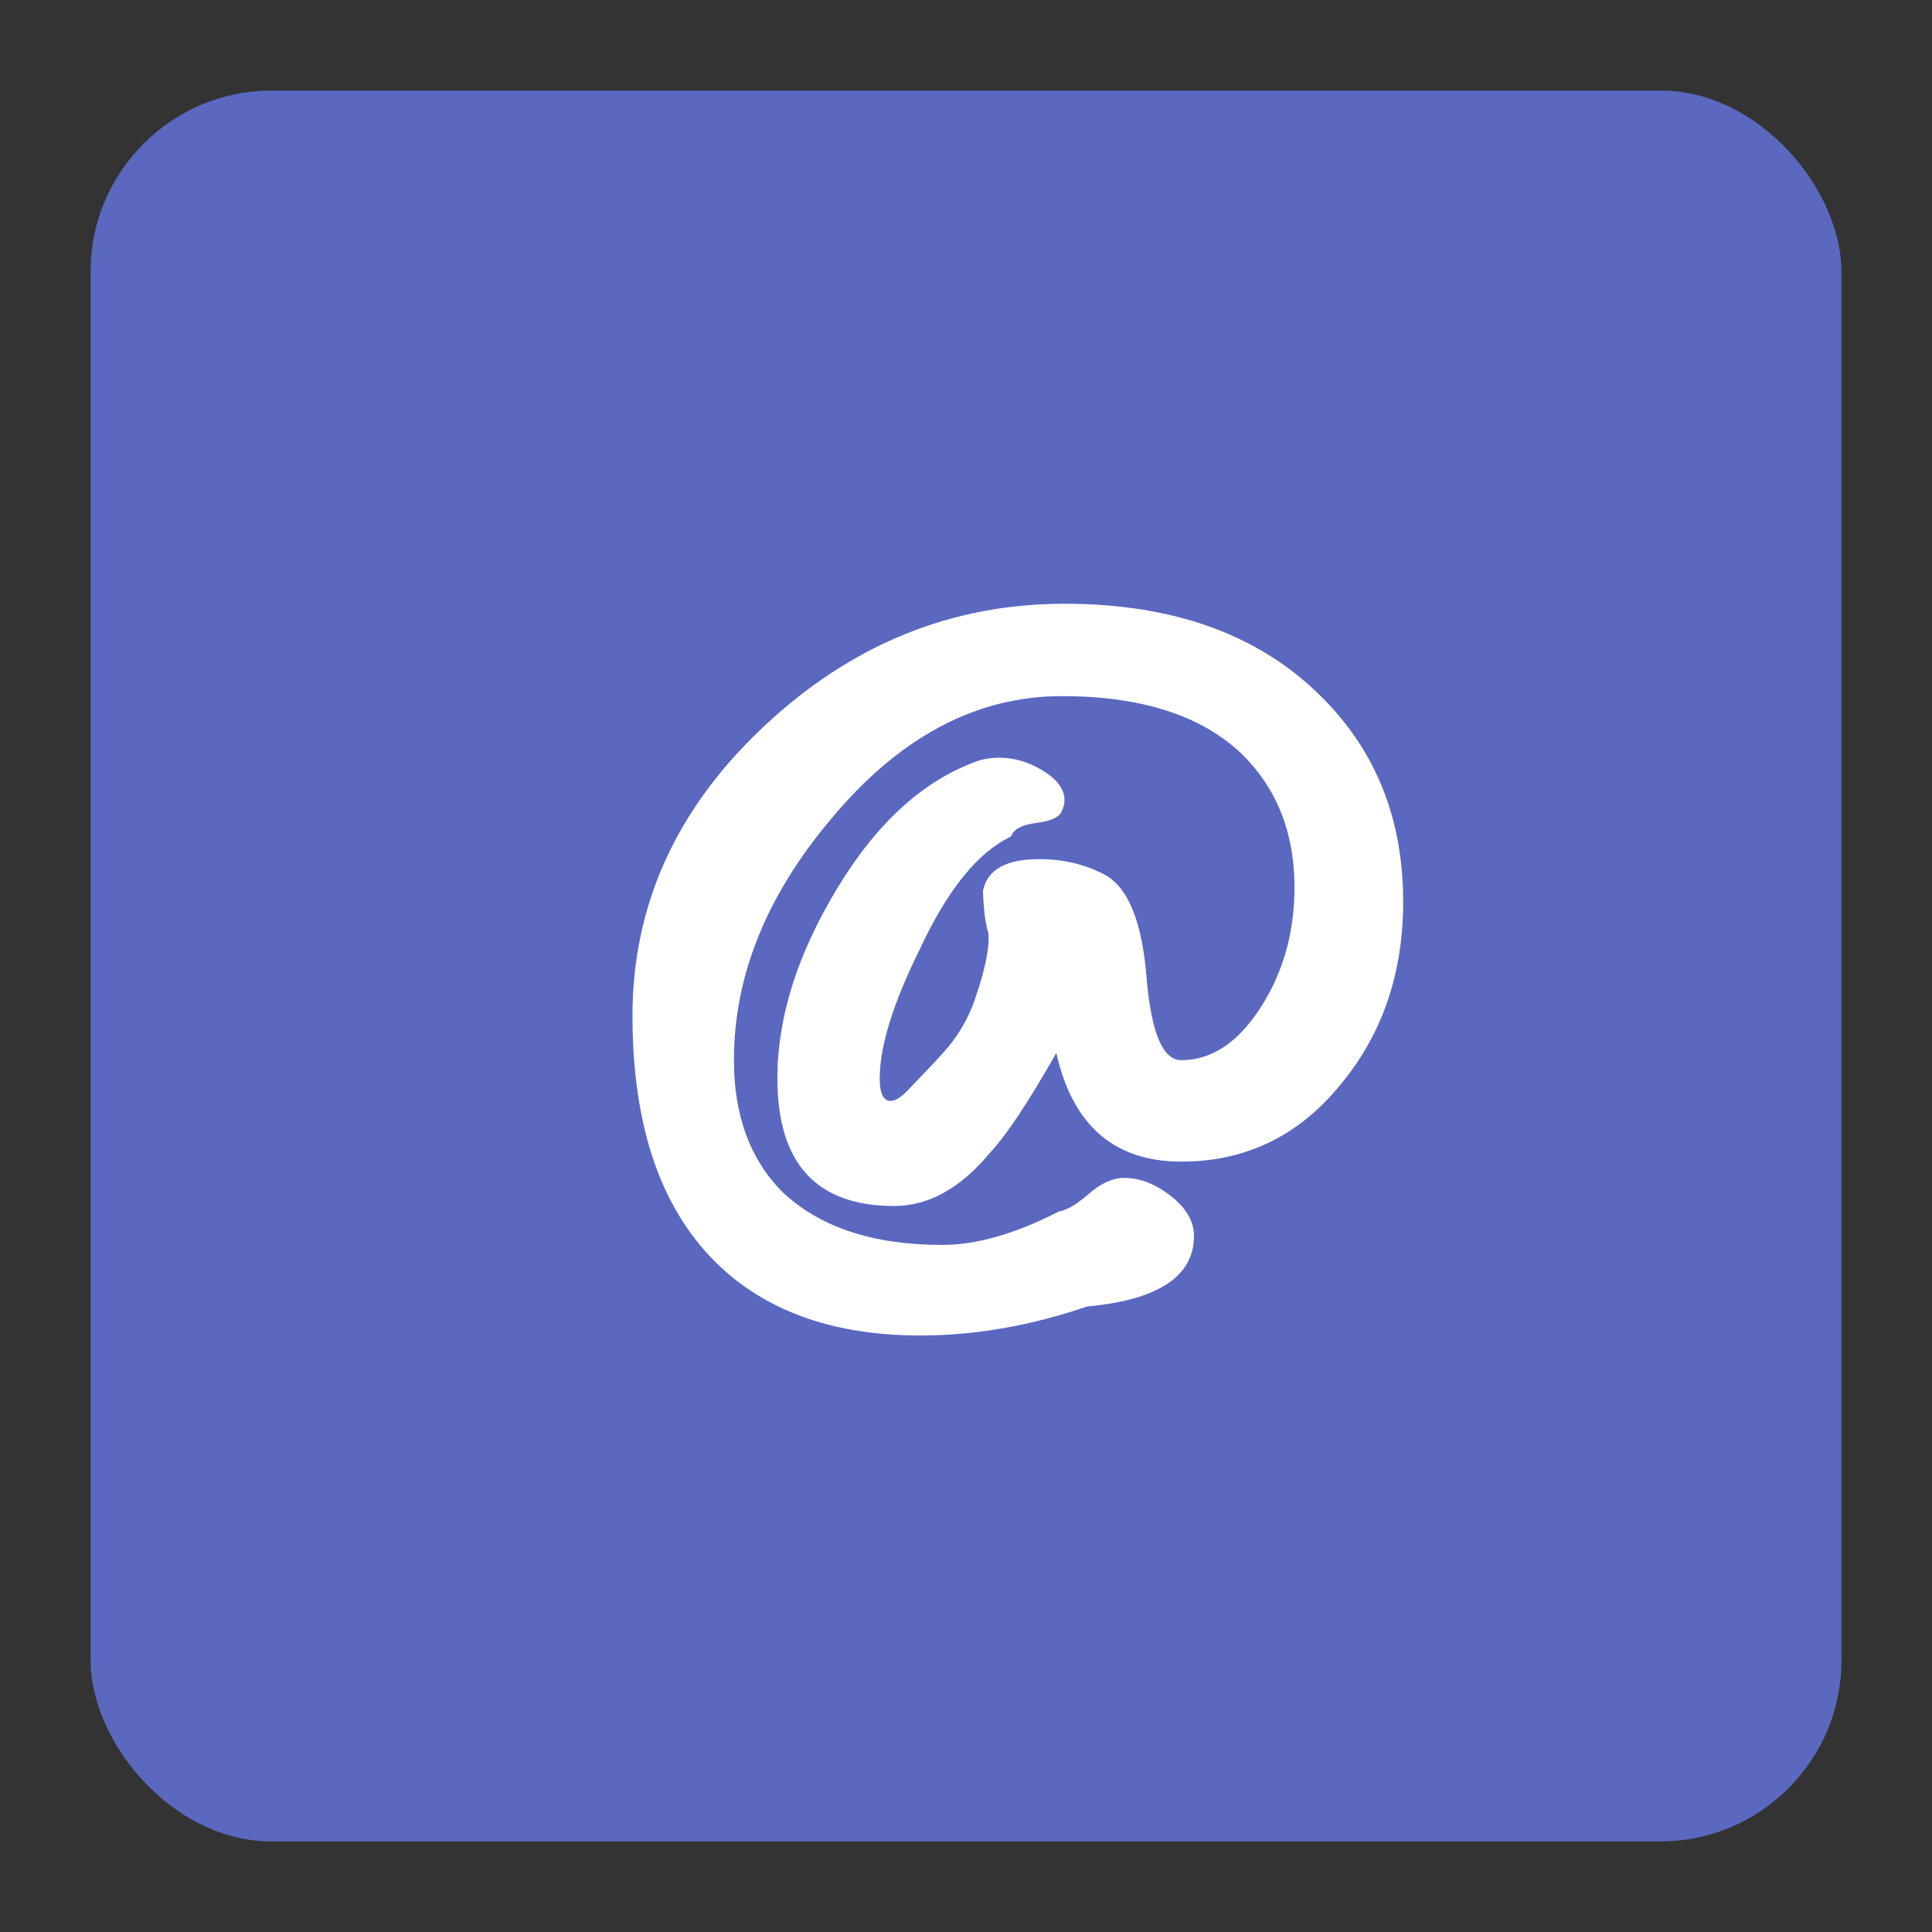 <svg xmlns="http://www.w3.org/2000/svg" width="64" height="64" viewBox="0 0 64 64">
  <rect x="0" y="0" width="64" height="64" fill="#333333" stroke="none"/>
  <g fill="none" fill-rule="evenodd">
    <rect width="58" height="58" x="3" y="3" fill="#5B68C0" rx="6"/>
    <path fill="#FFF" d="M36.012,43.28 C34.132,43.92 32.292,44.24 30.492,44.24 C27.712,44.24 25.512,43.49 23.892,41.99 C21.932,40.17 20.952,37.39 20.952,33.65 C20.952,29.99 22.397,26.8 25.287,24.08 C28.177,21.36 31.502,20 35.262,20 C38.922,20 41.782,21.05 43.842,23.15 C45.602,24.93 46.482,27.17 46.482,29.87 C46.482,32.19 45.822,34.17 44.502,35.81 C43.102,37.59 41.312,38.48 39.132,38.48 C36.912,38.48 35.532,37.28 34.992,34.88 C34.072,36.5 33.342,37.6 32.802,38.18 C31.822,39.36 30.762,39.95 29.622,39.95 C27.042,39.95 25.752,38.54 25.752,35.72 C25.752,33.7 26.417,31.595 27.747,29.405 C29.077,27.215 30.642,25.81 32.442,25.19 C32.642,25.13 32.862,25.1 33.102,25.1 C33.602,25.1 34.087,25.245 34.557,25.535 C35.027,25.825 35.262,26.15 35.262,26.51 C35.262,26.63 35.232,26.75 35.172,26.87 C35.092,27.07 34.812,27.2 34.332,27.26 C33.852,27.32 33.572,27.47 33.492,27.71 C32.392,28.23 31.382,29.48 30.462,31.46 C29.582,33.24 29.142,34.66 29.142,35.72 C29.142,36.22 29.262,36.47 29.502,36.47 C29.682,36.47 29.912,36.31 30.192,35.99 C30.812,35.35 31.222,34.91 31.422,34.67 C31.782,34.23 32.062,33.74 32.262,33.2 C32.622,32.18 32.782,31.42 32.742,30.92 C32.642,30.6 32.582,30.13 32.562,29.51 C32.702,28.81 33.322,28.46 34.422,28.46 C35.222,28.46 35.942,28.63 36.582,28.97 C37.382,29.39 37.852,30.57 37.992,32.51 C38.152,34.25 38.532,35.12 39.132,35.12 C40.132,35.12 41.007,34.54 41.757,33.38 C42.507,32.22 42.882,30.89 42.882,29.39 C42.882,27.61 42.312,26.15 41.172,25.01 C39.832,23.71 37.832,23.06 35.172,23.06 C32.332,23.06 29.782,24.42 27.522,27.14 C25.382,29.68 24.312,32.34 24.312,35.12 C24.312,36.94 24.842,38.39 25.902,39.47 C27.142,40.65 28.912,41.24 31.212,41.24 C32.352,41.24 33.642,40.87 35.082,40.13 C35.342,40.09 35.672,39.895 36.072,39.545 C36.472,39.195 36.862,39.02 37.242,39.02 C37.762,39.02 38.277,39.22 38.787,39.62 C39.297,40.02 39.552,40.46 39.552,40.94 C39.552,42.28 38.372,43.06 36.012,43.28 Z"/>
  </g>
</svg>
